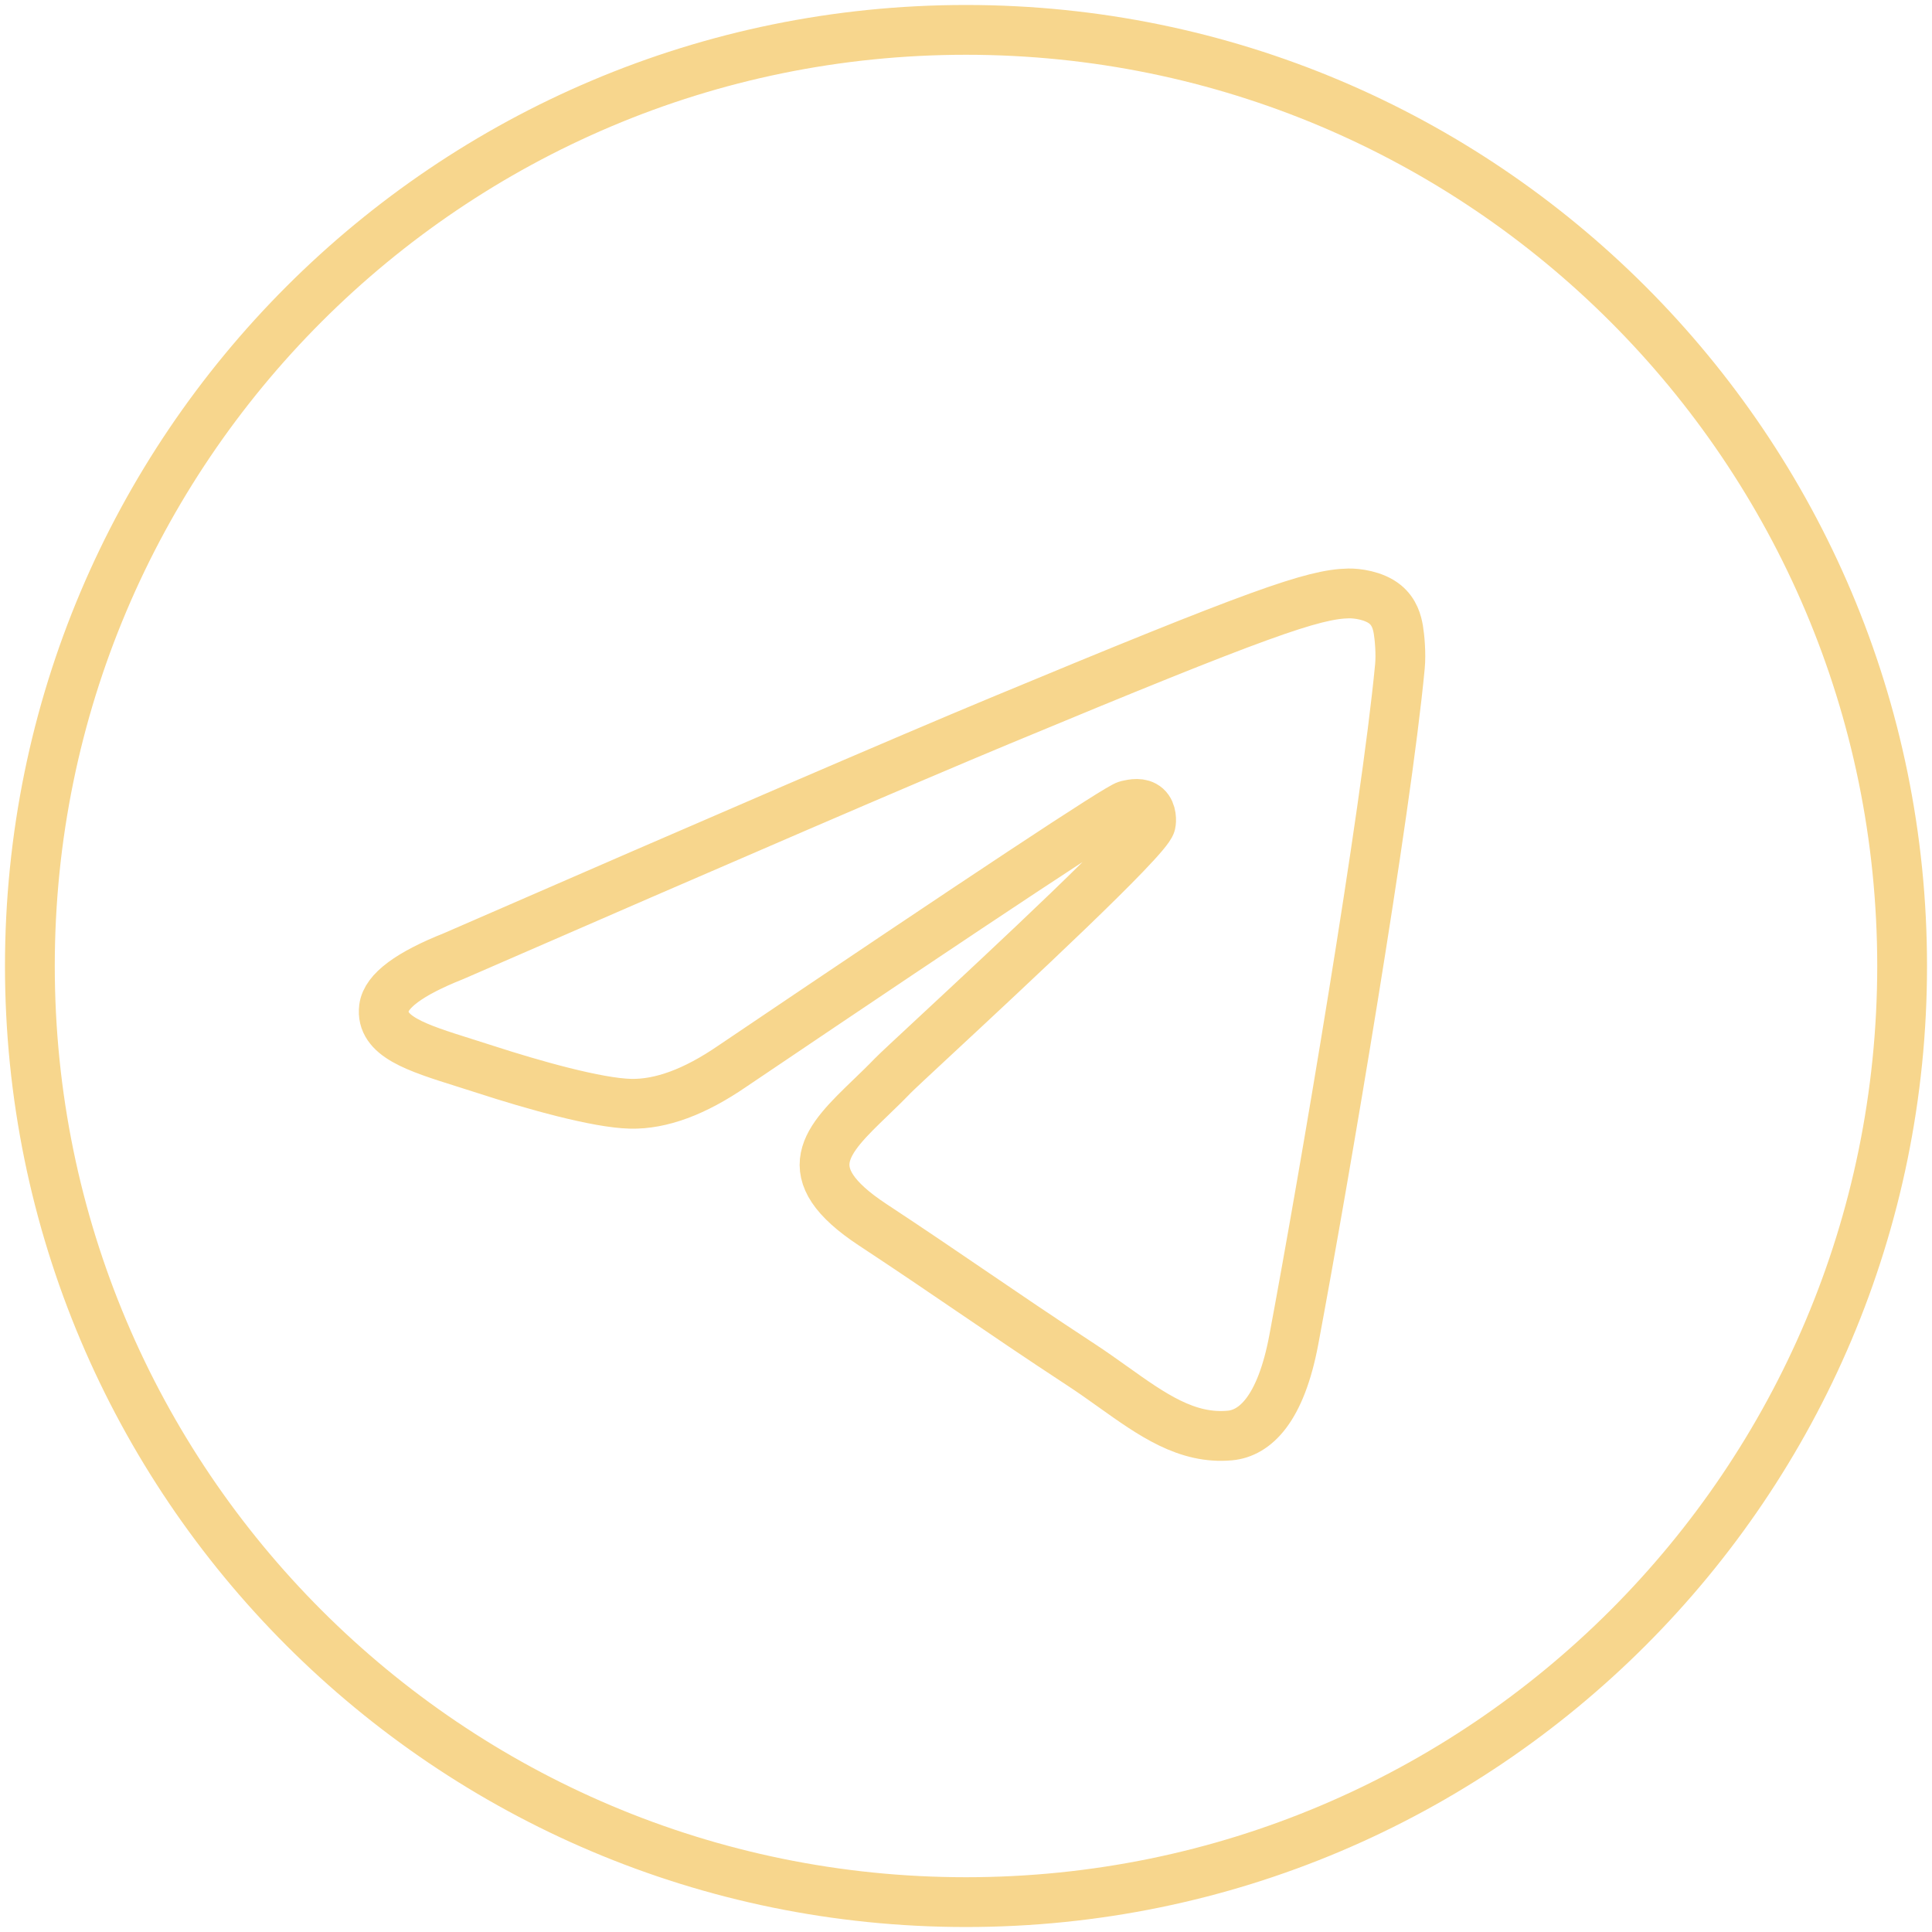 <?xml version="1.0" encoding="UTF-8"?> <svg xmlns="http://www.w3.org/2000/svg" width="194" height="194" viewBox="0 0 194 194" fill="none"><path fill-rule="evenodd" clip-rule="evenodd" d="M191 97C191 148.915 148.915 191 97 191C45.085 191 3 148.915 3 97C3 45.085 45.085 3 97 3C148.915 3 191 45.085 191 97ZM100.368 72.395C91.225 76.198 72.953 84.069 45.55 96.008C41.1 97.777 38.769 99.508 38.557 101.201C38.198 104.062 41.781 105.188 46.659 106.722C47.322 106.931 48.01 107.147 48.715 107.376C53.514 108.936 59.97 110.761 63.327 110.834C66.371 110.9 69.769 109.645 73.521 107.069C99.124 89.786 112.341 81.05 113.17 80.862C113.756 80.729 114.567 80.562 115.117 81.05C115.666 81.539 115.612 82.464 115.554 82.712C115.199 84.225 101.137 97.299 93.86 104.064C91.591 106.173 89.982 107.669 89.653 108.011C88.916 108.776 88.165 109.5 87.443 110.196C82.984 114.494 79.641 117.718 87.628 122.982C91.467 125.511 94.538 127.603 97.603 129.69C100.949 131.969 104.287 134.242 108.606 137.073C109.706 137.794 110.757 138.543 111.781 139.273C115.675 142.049 119.174 144.544 123.497 144.146C126.009 143.915 128.603 141.553 129.921 134.509C133.035 117.861 139.156 81.791 140.571 66.928C140.695 65.625 140.539 63.959 140.413 63.227C140.288 62.496 140.027 61.453 139.076 60.681C137.949 59.768 136.211 59.575 135.433 59.588C131.898 59.651 126.473 61.537 100.368 72.395Z" stroke="#F7D68D" stroke-width="5" stroke-linejoin="round"></path></svg> 
